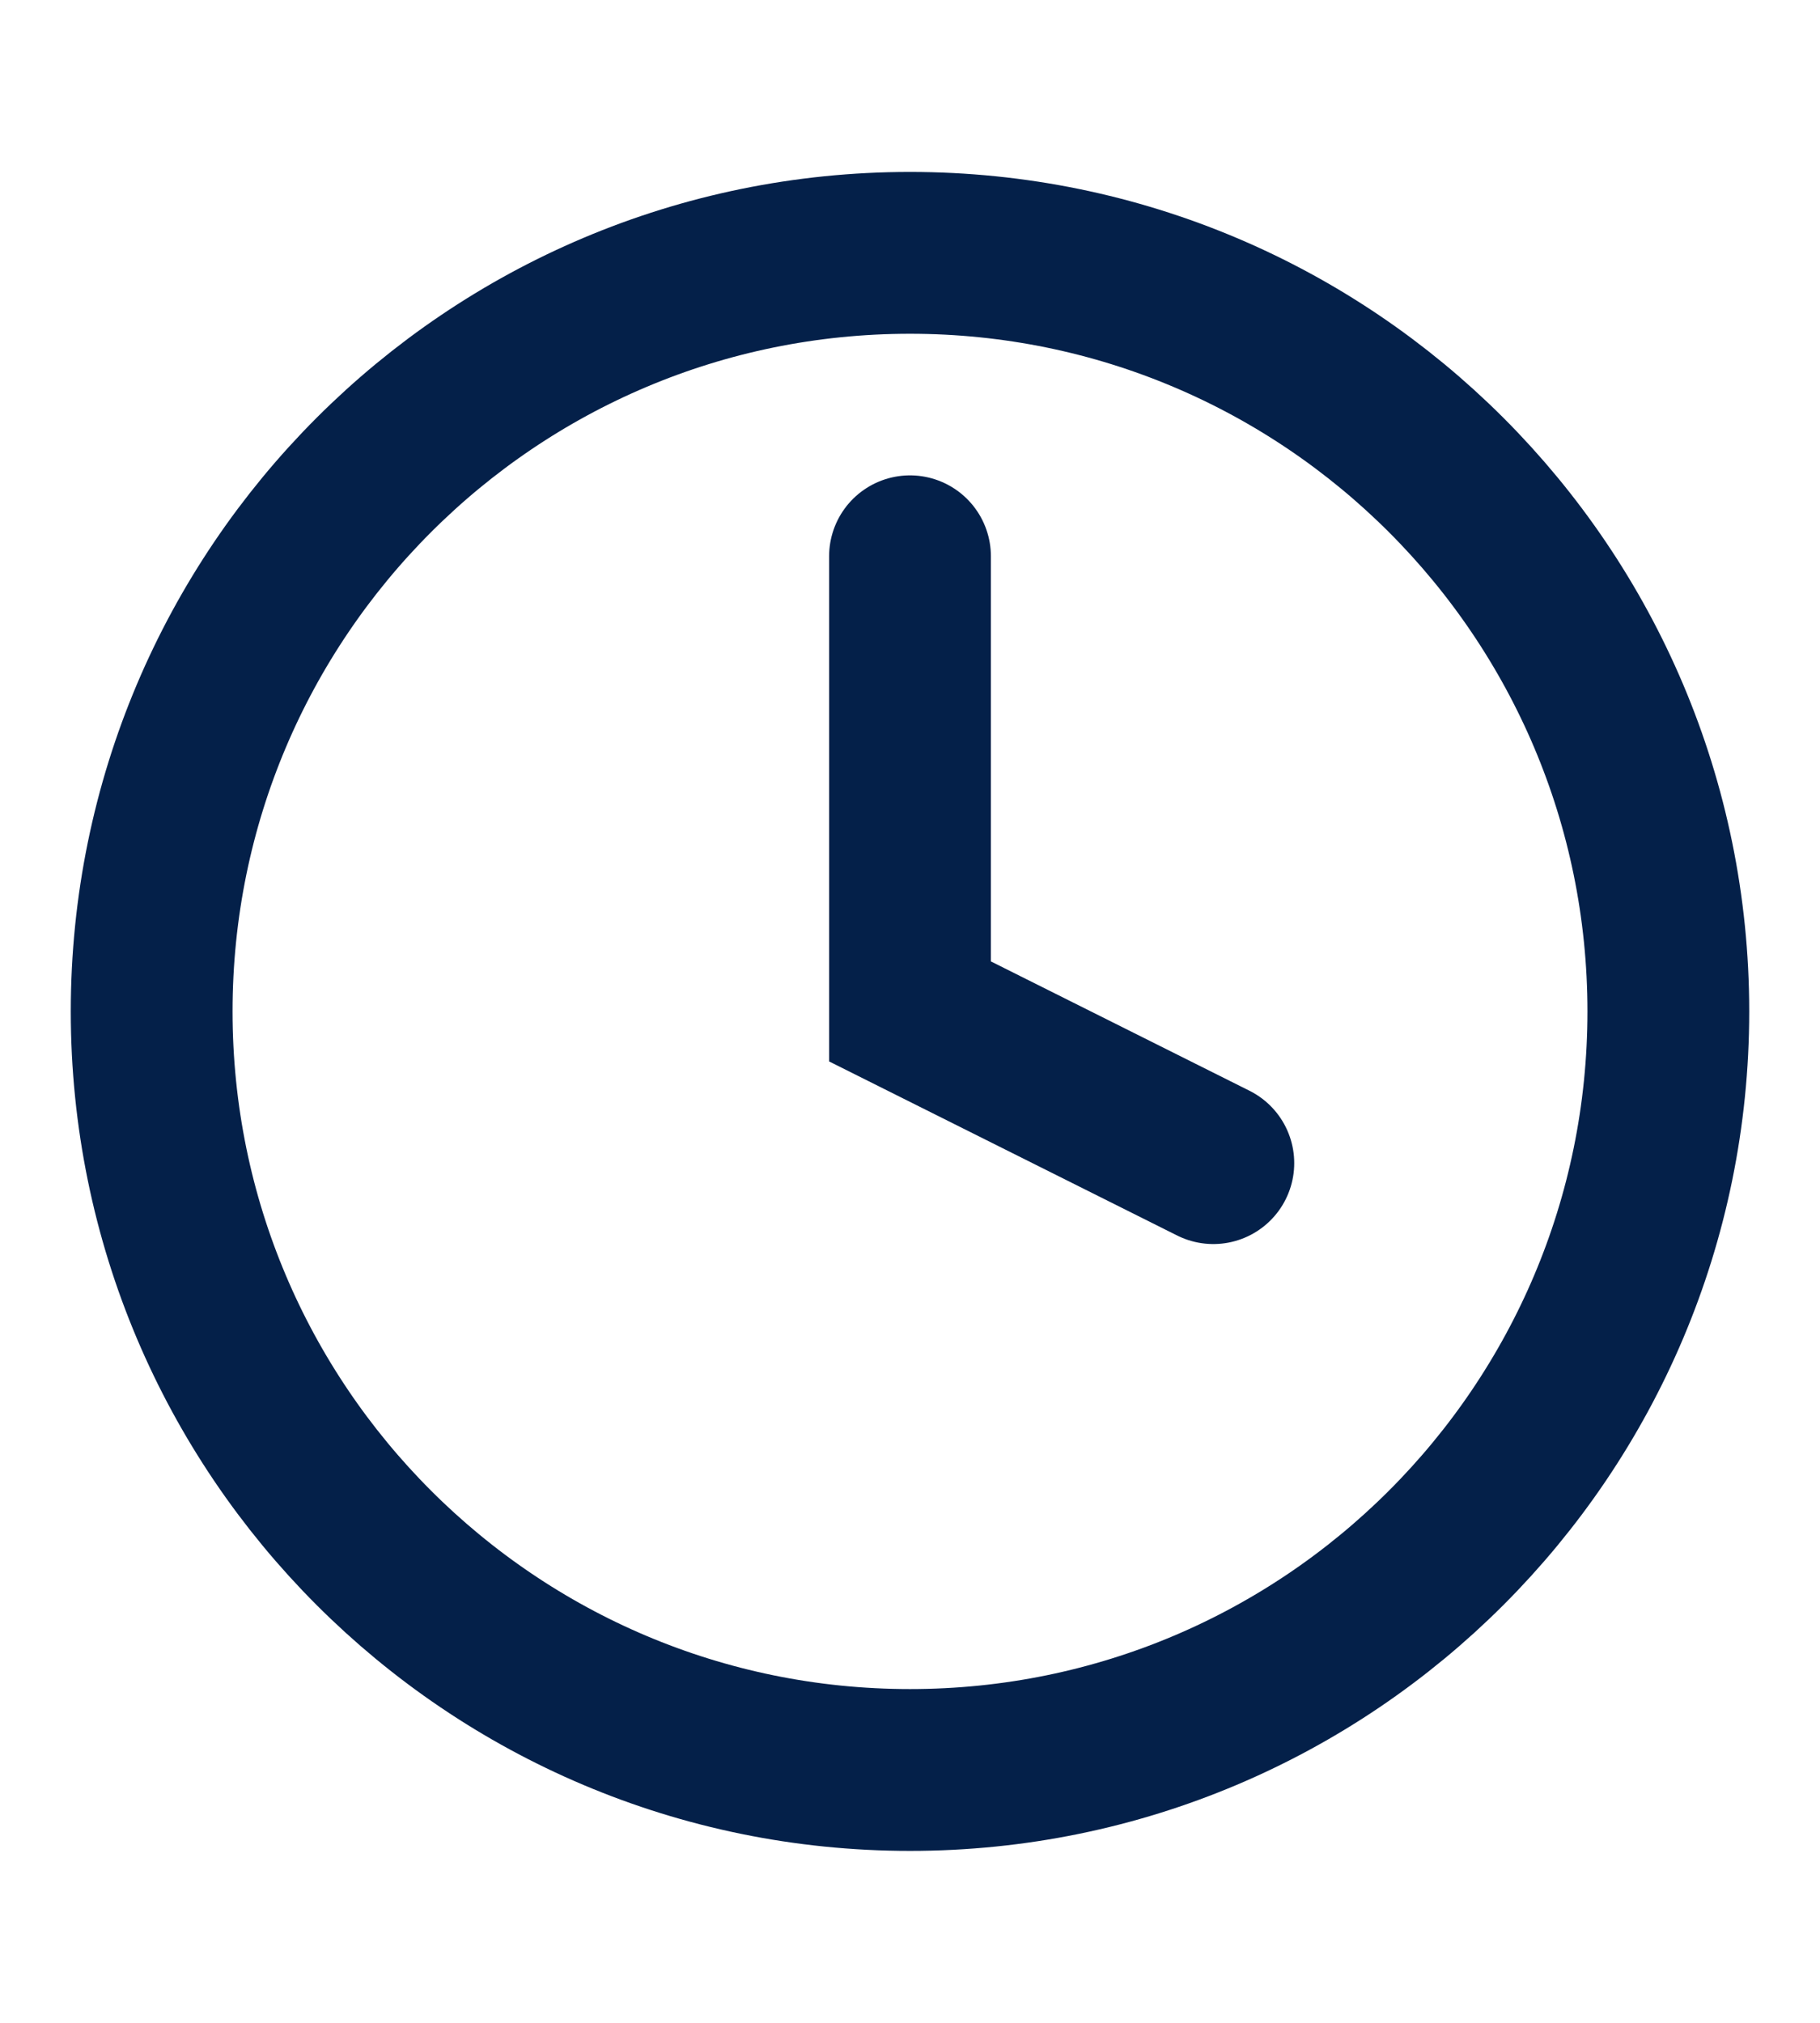<svg width="9" height="10" viewBox="0 0 9 10" fill="none" xmlns="http://www.w3.org/2000/svg">
<path d="M4.5 2.75V5L6 5.75M8.25 5C8.25 7.071 6.571 8.75 4.5 8.75C2.429 8.75 0.75 7.071 0.75 5C0.75 2.929 2.429 1.25 4.5 1.25C6.571 1.25 8.25 2.929 8.25 5Z" stroke="#042049" stroke-width="0.8" stroke-linecap="round" stroke-line="round"/>
</svg>
